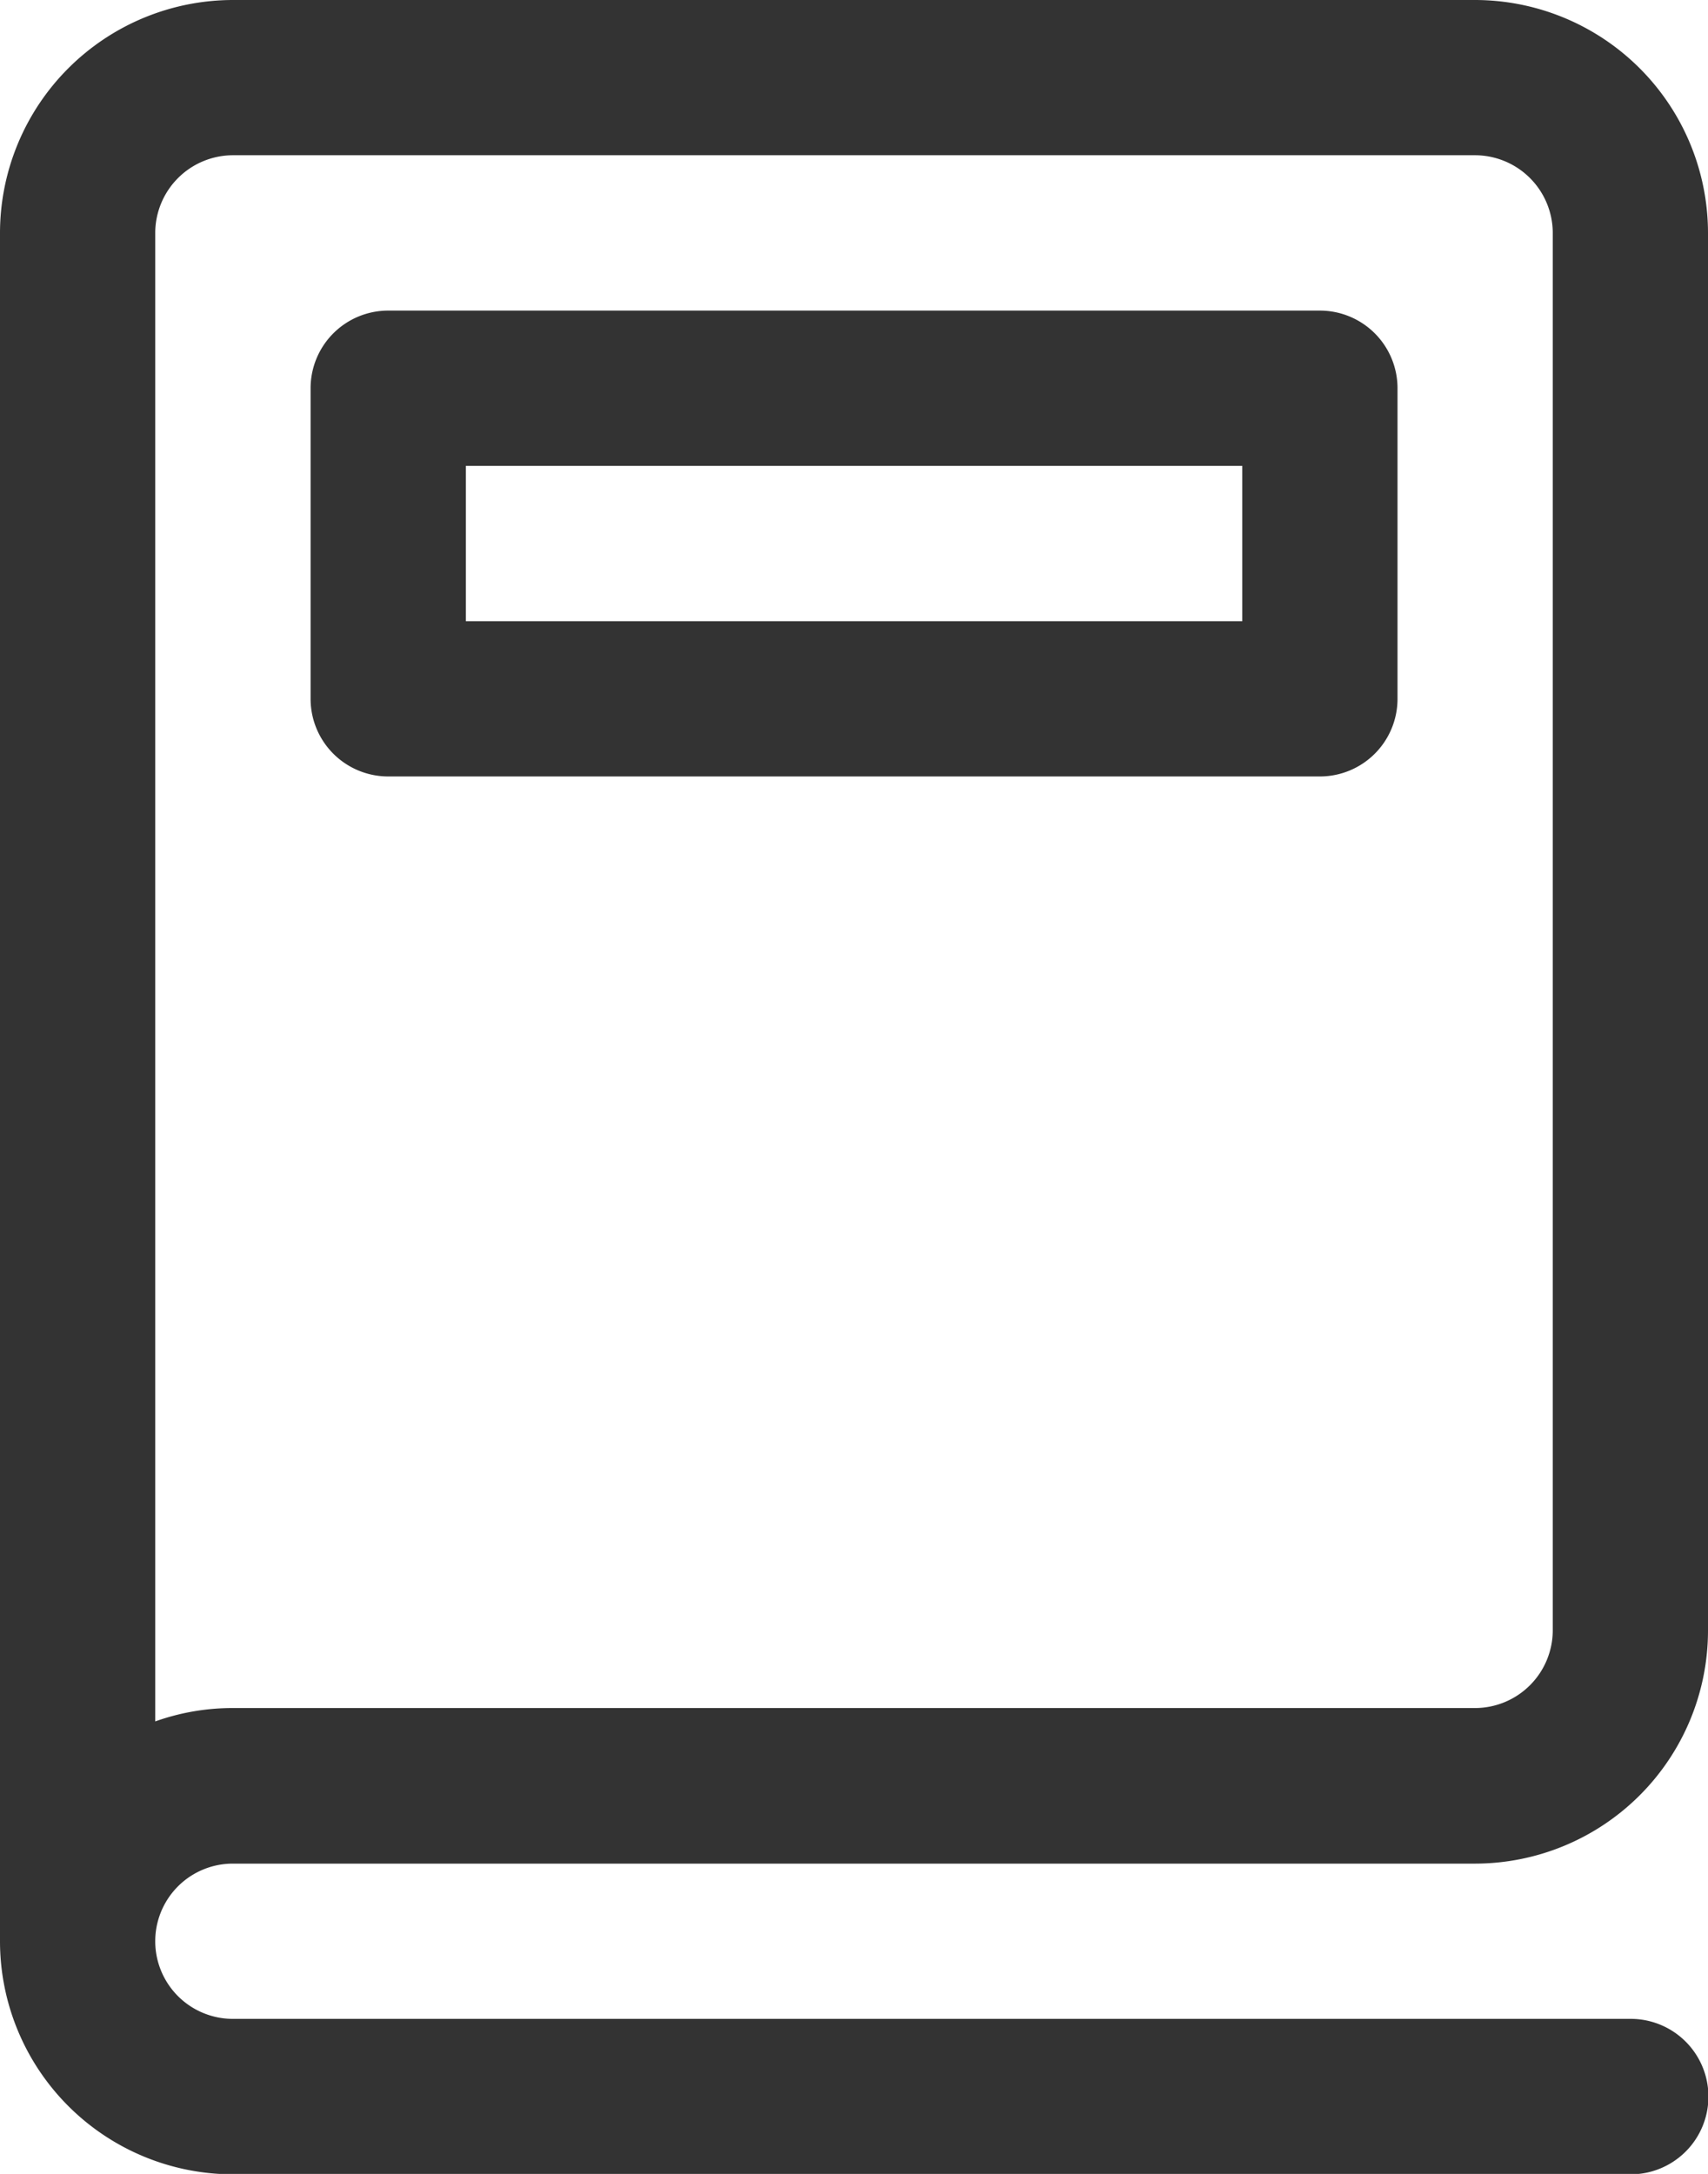 <svg xmlns="http://www.w3.org/2000/svg" width="15.711" height="19.996" viewBox="0 0 15.711 19.996">
  <g id="Group_28" data-name="Group 28" transform="translate(-2.5 -1)">
    <path id="Path_32" data-name="Path 32" d="M17.5,21H4.642A2.145,2.145,0,0,1,2.5,18.854V3.142A2.145,2.145,0,0,1,4.642,1H16.069a2.145,2.145,0,0,1,2.142,2.142V16a2.145,2.145,0,0,1-2.142,2.142H4.642a.714.714,0,0,0,0,1.428H17.5A.714.714,0,1,1,17.5,21ZM4.642,2.428a.716.716,0,0,0-.714.714V16.834a2.114,2.114,0,0,1,.714-.123H16.069A.716.716,0,0,0,16.783,16V3.142a.716.716,0,0,0-.714-.714Z" fill="#333"/>
    <path id="Path_33" data-name="Path 33" d="M13.784,7.285H5.214A.714.714,0,0,1,4.5,6.571V3.714A.714.714,0,0,1,5.214,3h8.57a.714.714,0,0,1,.714.714V6.571A.714.714,0,0,1,13.784,7.285ZM5.928,5.857H13.07V4.428H5.928Z" transform="translate(0.857 0.857)" fill="#333"/>
  </g>
</svg>
